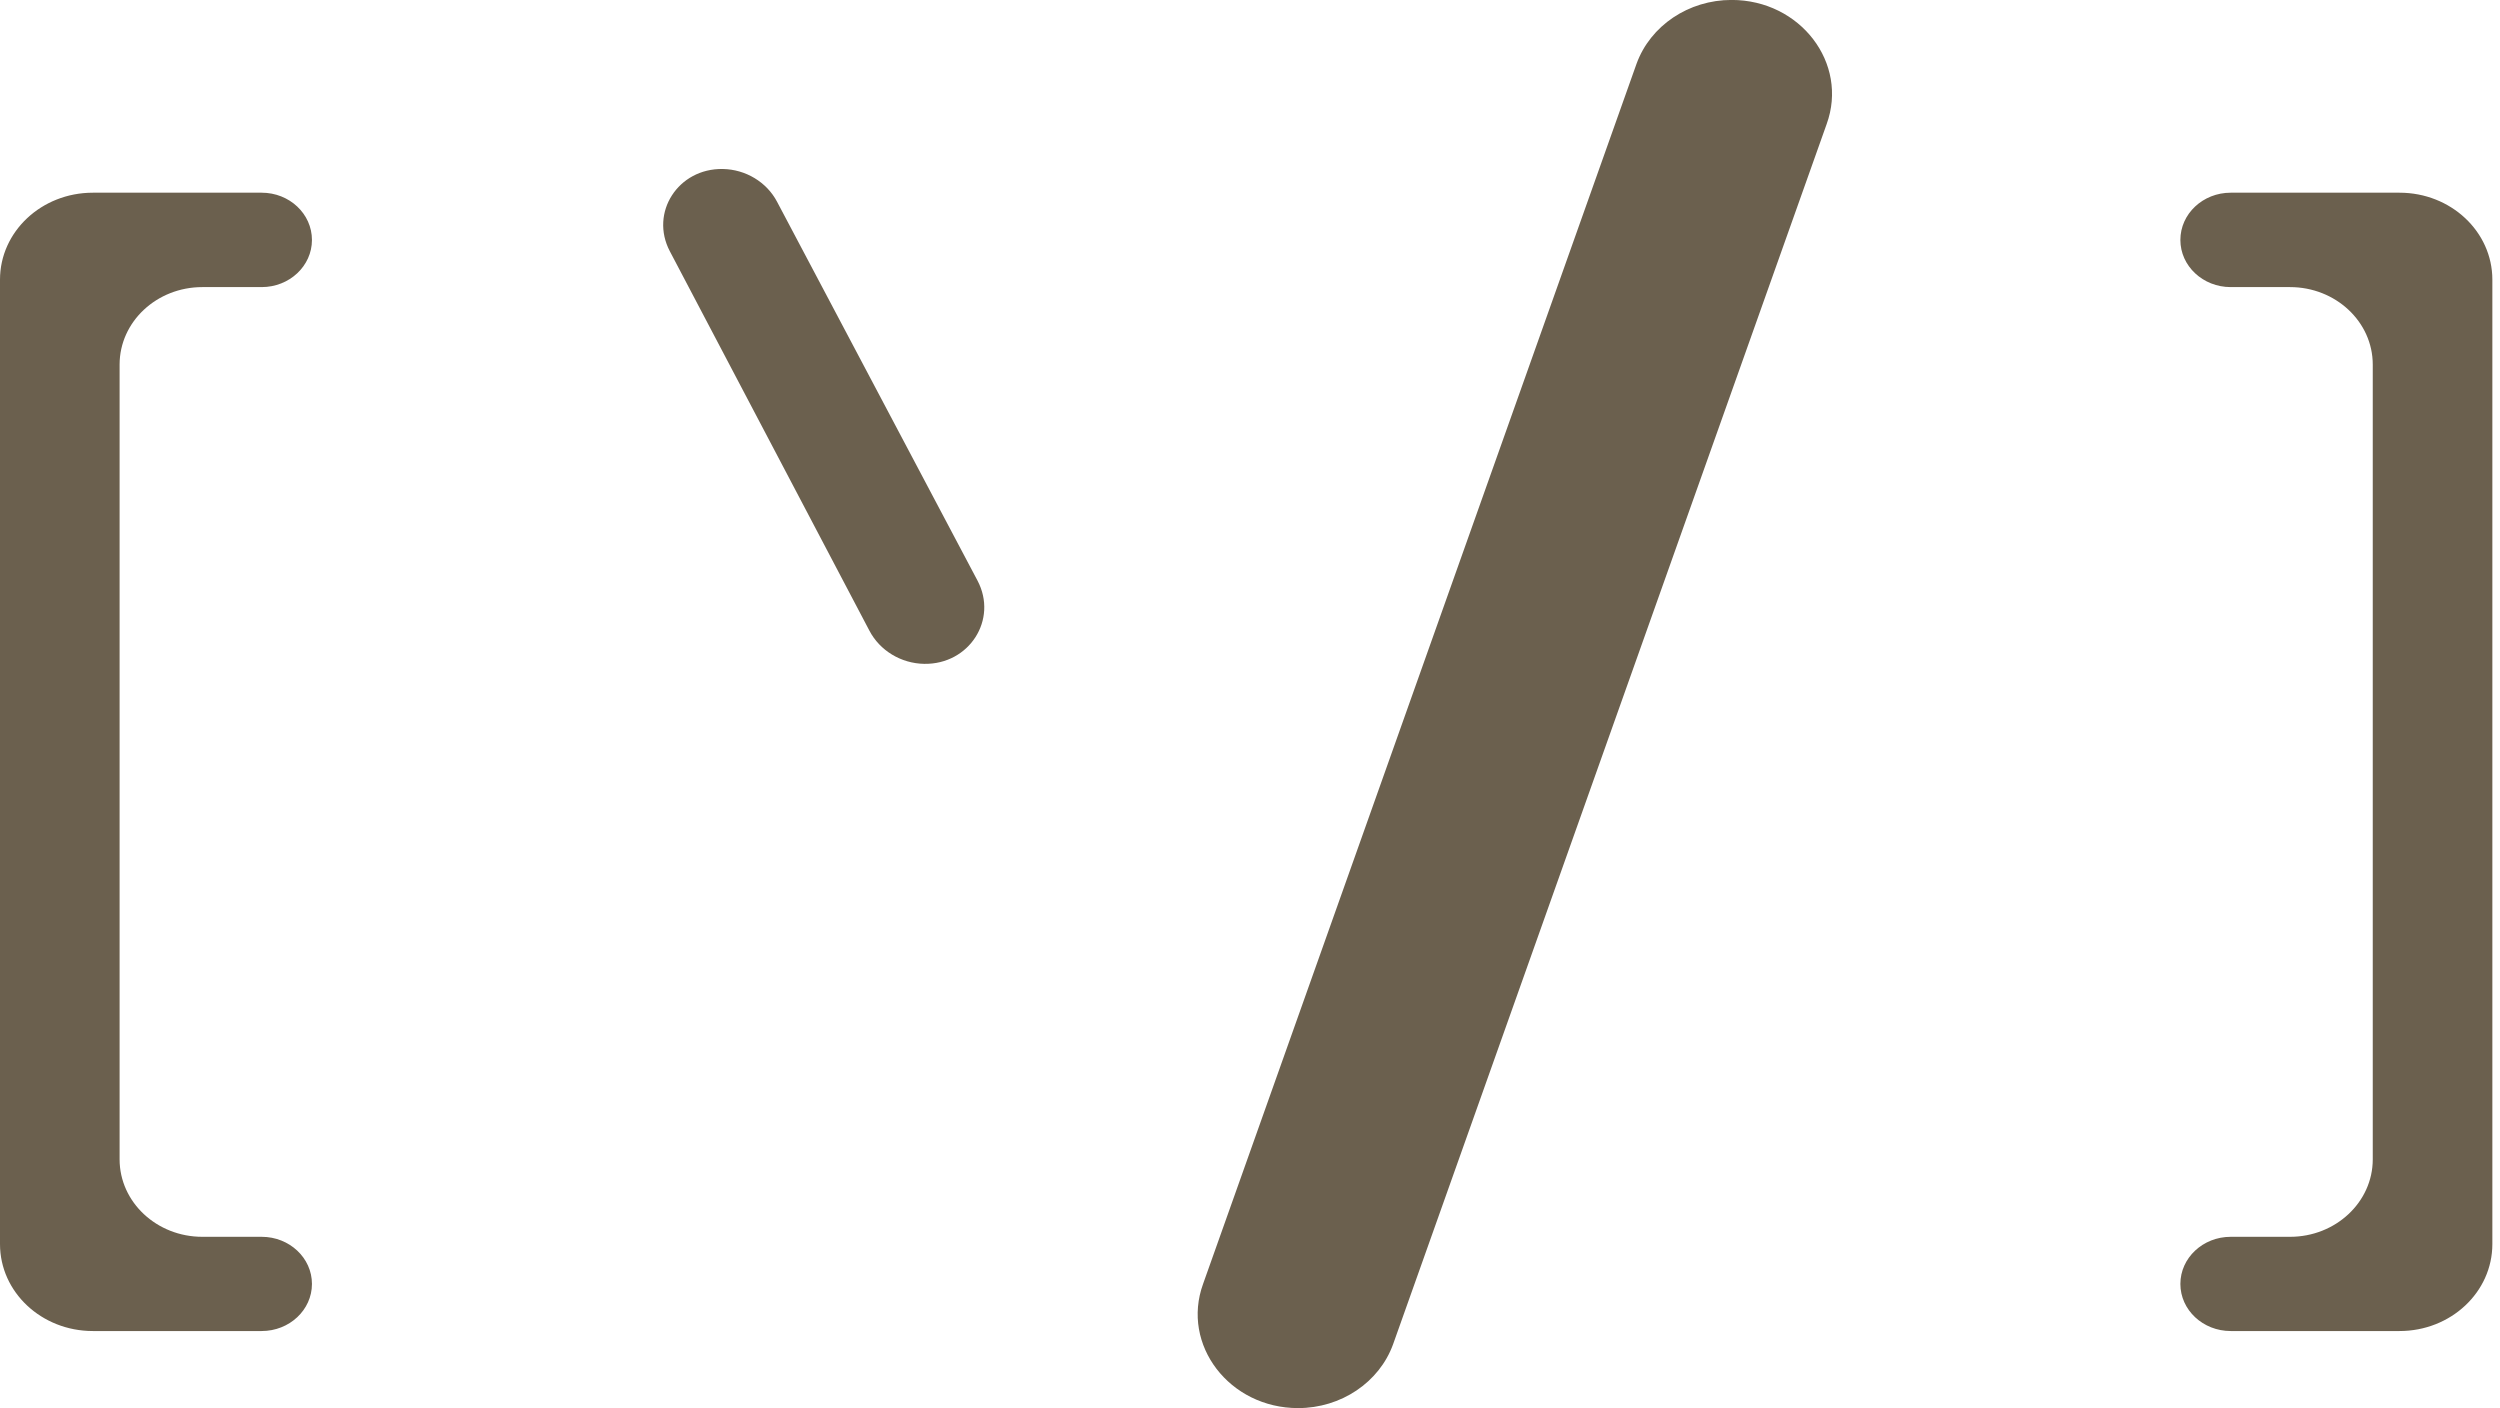 <svg width="87" height="49" viewBox="0 0 87 49" fill="none" xmlns="http://www.w3.org/2000/svg">
<path d="M45.175 49.002C42.784 49.002 41.098 46.801 41.867 44.681L56.952 2.218C57.434 0.892 58.764 -0.002 60.259 -0.002C62.65 -0.002 64.336 2.199 63.567 4.32L48.479 46.782C47.998 48.108 46.667 49.002 45.172 49.002H45.175Z" fill="#6B604E"/>
<path d="M9.106 6.706H3.231C1.445 6.706 0 8.06 0 9.732V43.294C0 44.967 1.445 46.32 3.231 46.32H9.106C10.072 46.32 10.856 45.586 10.856 44.681C10.856 43.775 10.072 43.041 9.106 43.041H7.041C5.452 43.041 4.162 41.833 4.162 40.345V12.687C4.162 11.199 5.452 9.991 7.041 9.991H9.106C10.072 9.991 10.856 9.256 10.856 8.351C10.856 7.441 10.072 6.706 9.106 6.706Z" fill="#6B604E"/>
<path d="M77.628 6.706H83.503C85.289 6.706 86.734 8.06 86.734 9.732V43.294C86.734 44.967 85.289 46.32 83.503 46.32H77.628C76.662 46.32 75.877 45.586 75.877 44.681C75.877 43.775 76.662 43.041 77.628 43.041H79.693C81.282 43.041 82.572 41.833 82.572 40.345V12.687C82.572 11.199 81.282 9.991 79.693 9.991H77.628C76.662 9.991 75.877 9.256 75.877 8.351C75.877 7.441 76.662 6.706 77.628 6.706Z" fill="#6B604E"/>
<path d="M25.155 5.881C25.948 5.895 26.68 6.335 27.041 7.02L34.017 20.205C34.734 21.561 33.732 23.127 32.161 23.102C31.359 23.088 30.619 22.643 30.255 21.947L23.311 8.745C22.603 7.4 23.599 5.854 25.152 5.881H25.155Z" fill="#6B604E"/>
</svg>
